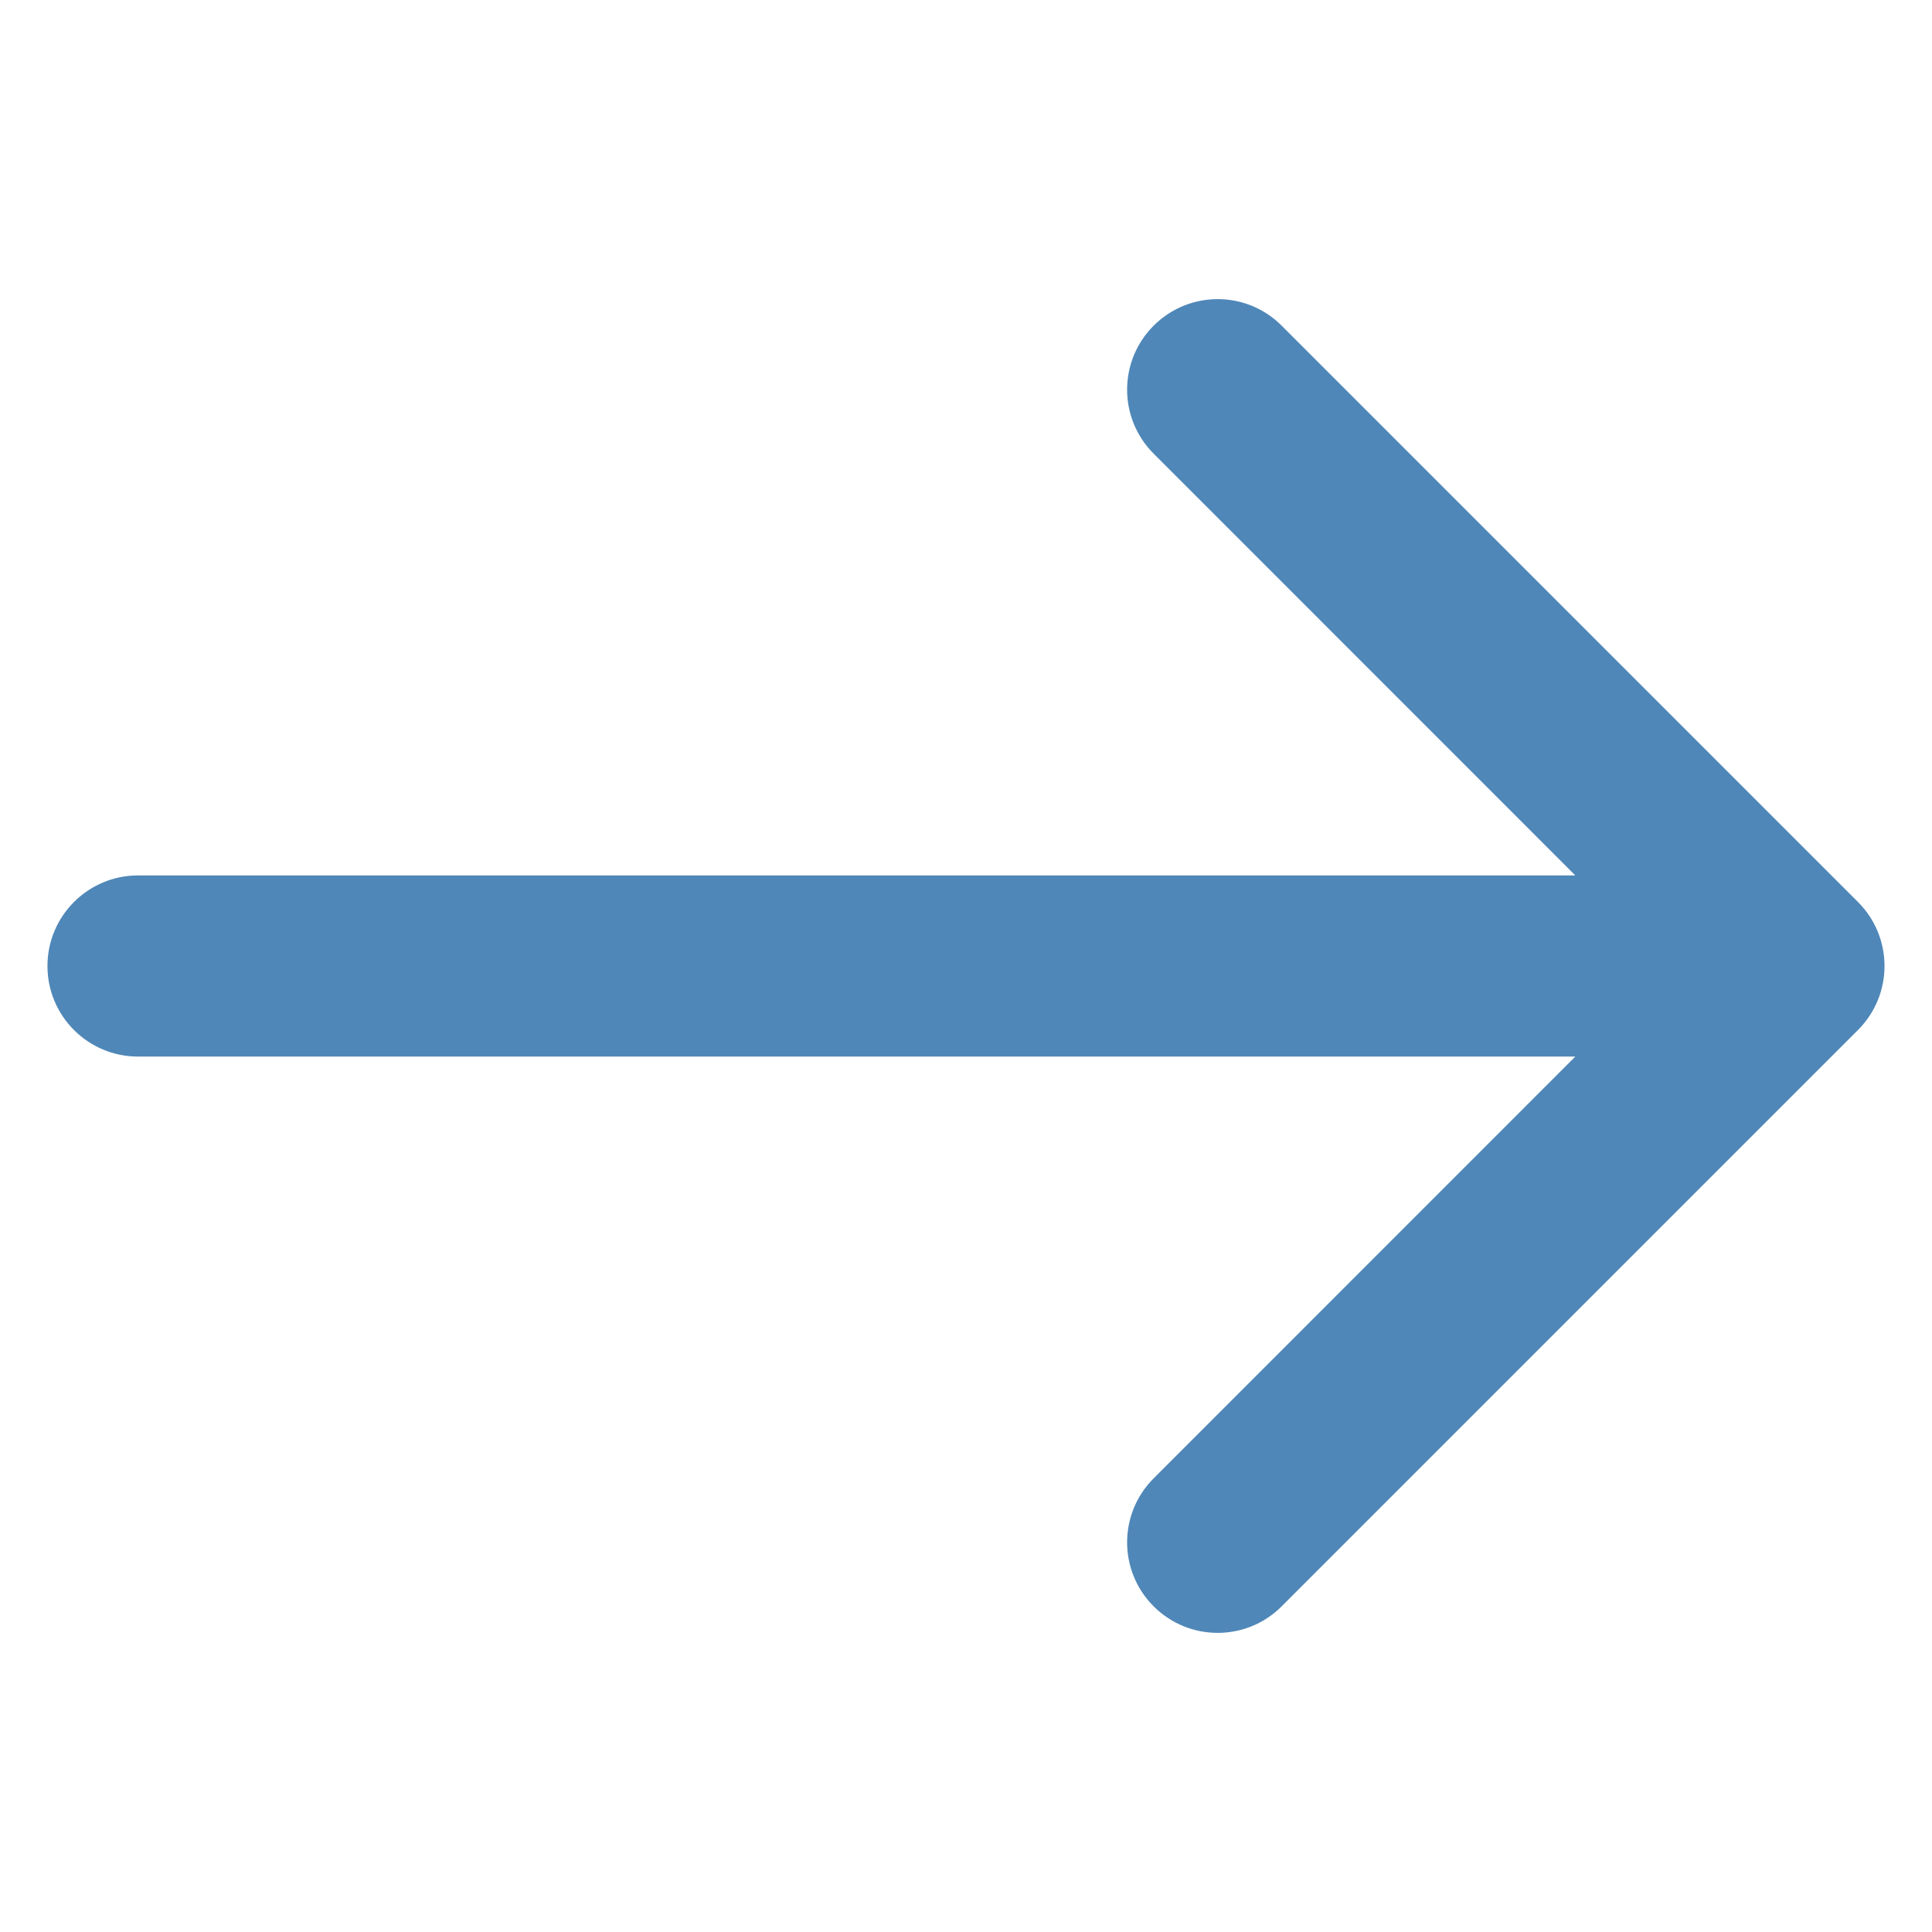 <svg width="16" height="16" viewBox="0 0 16 16" fill="none" xmlns="http://www.w3.org/2000/svg">
<g clip-path="url(#clip0_6424_1752)">
<path d="M1.143 8.75C0.729 8.75 0.393 8.414 0.393 8C0.393 7.586 0.729 7.25 1.143 7.25L1.143 8L1.143 8.75ZM15.387 7.47C15.68 7.763 15.68 8.237 15.387 8.53L10.614 13.303C10.322 13.596 9.847 13.596 9.554 13.303C9.261 13.01 9.261 12.536 9.554 12.243L13.796 8L9.554 3.757C9.261 3.464 9.261 2.99 9.554 2.697C9.847 2.404 10.322 2.404 10.614 2.697L15.387 7.47ZM1.143 8L1.143 7.25L14.857 7.25L14.857 8L14.857 8.75L1.143 8.75L1.143 8Z" fill="#4F87B8"/>
</g>
<defs>
<clipPath id="clip0_6424_1752">
<rect width="16" height="16" fill="white" transform="matrix(1 -8.74228e-08 -8.74228e-08 -1 1.39876e-06 16)"/>
</clipPath>
</defs>
</svg>
